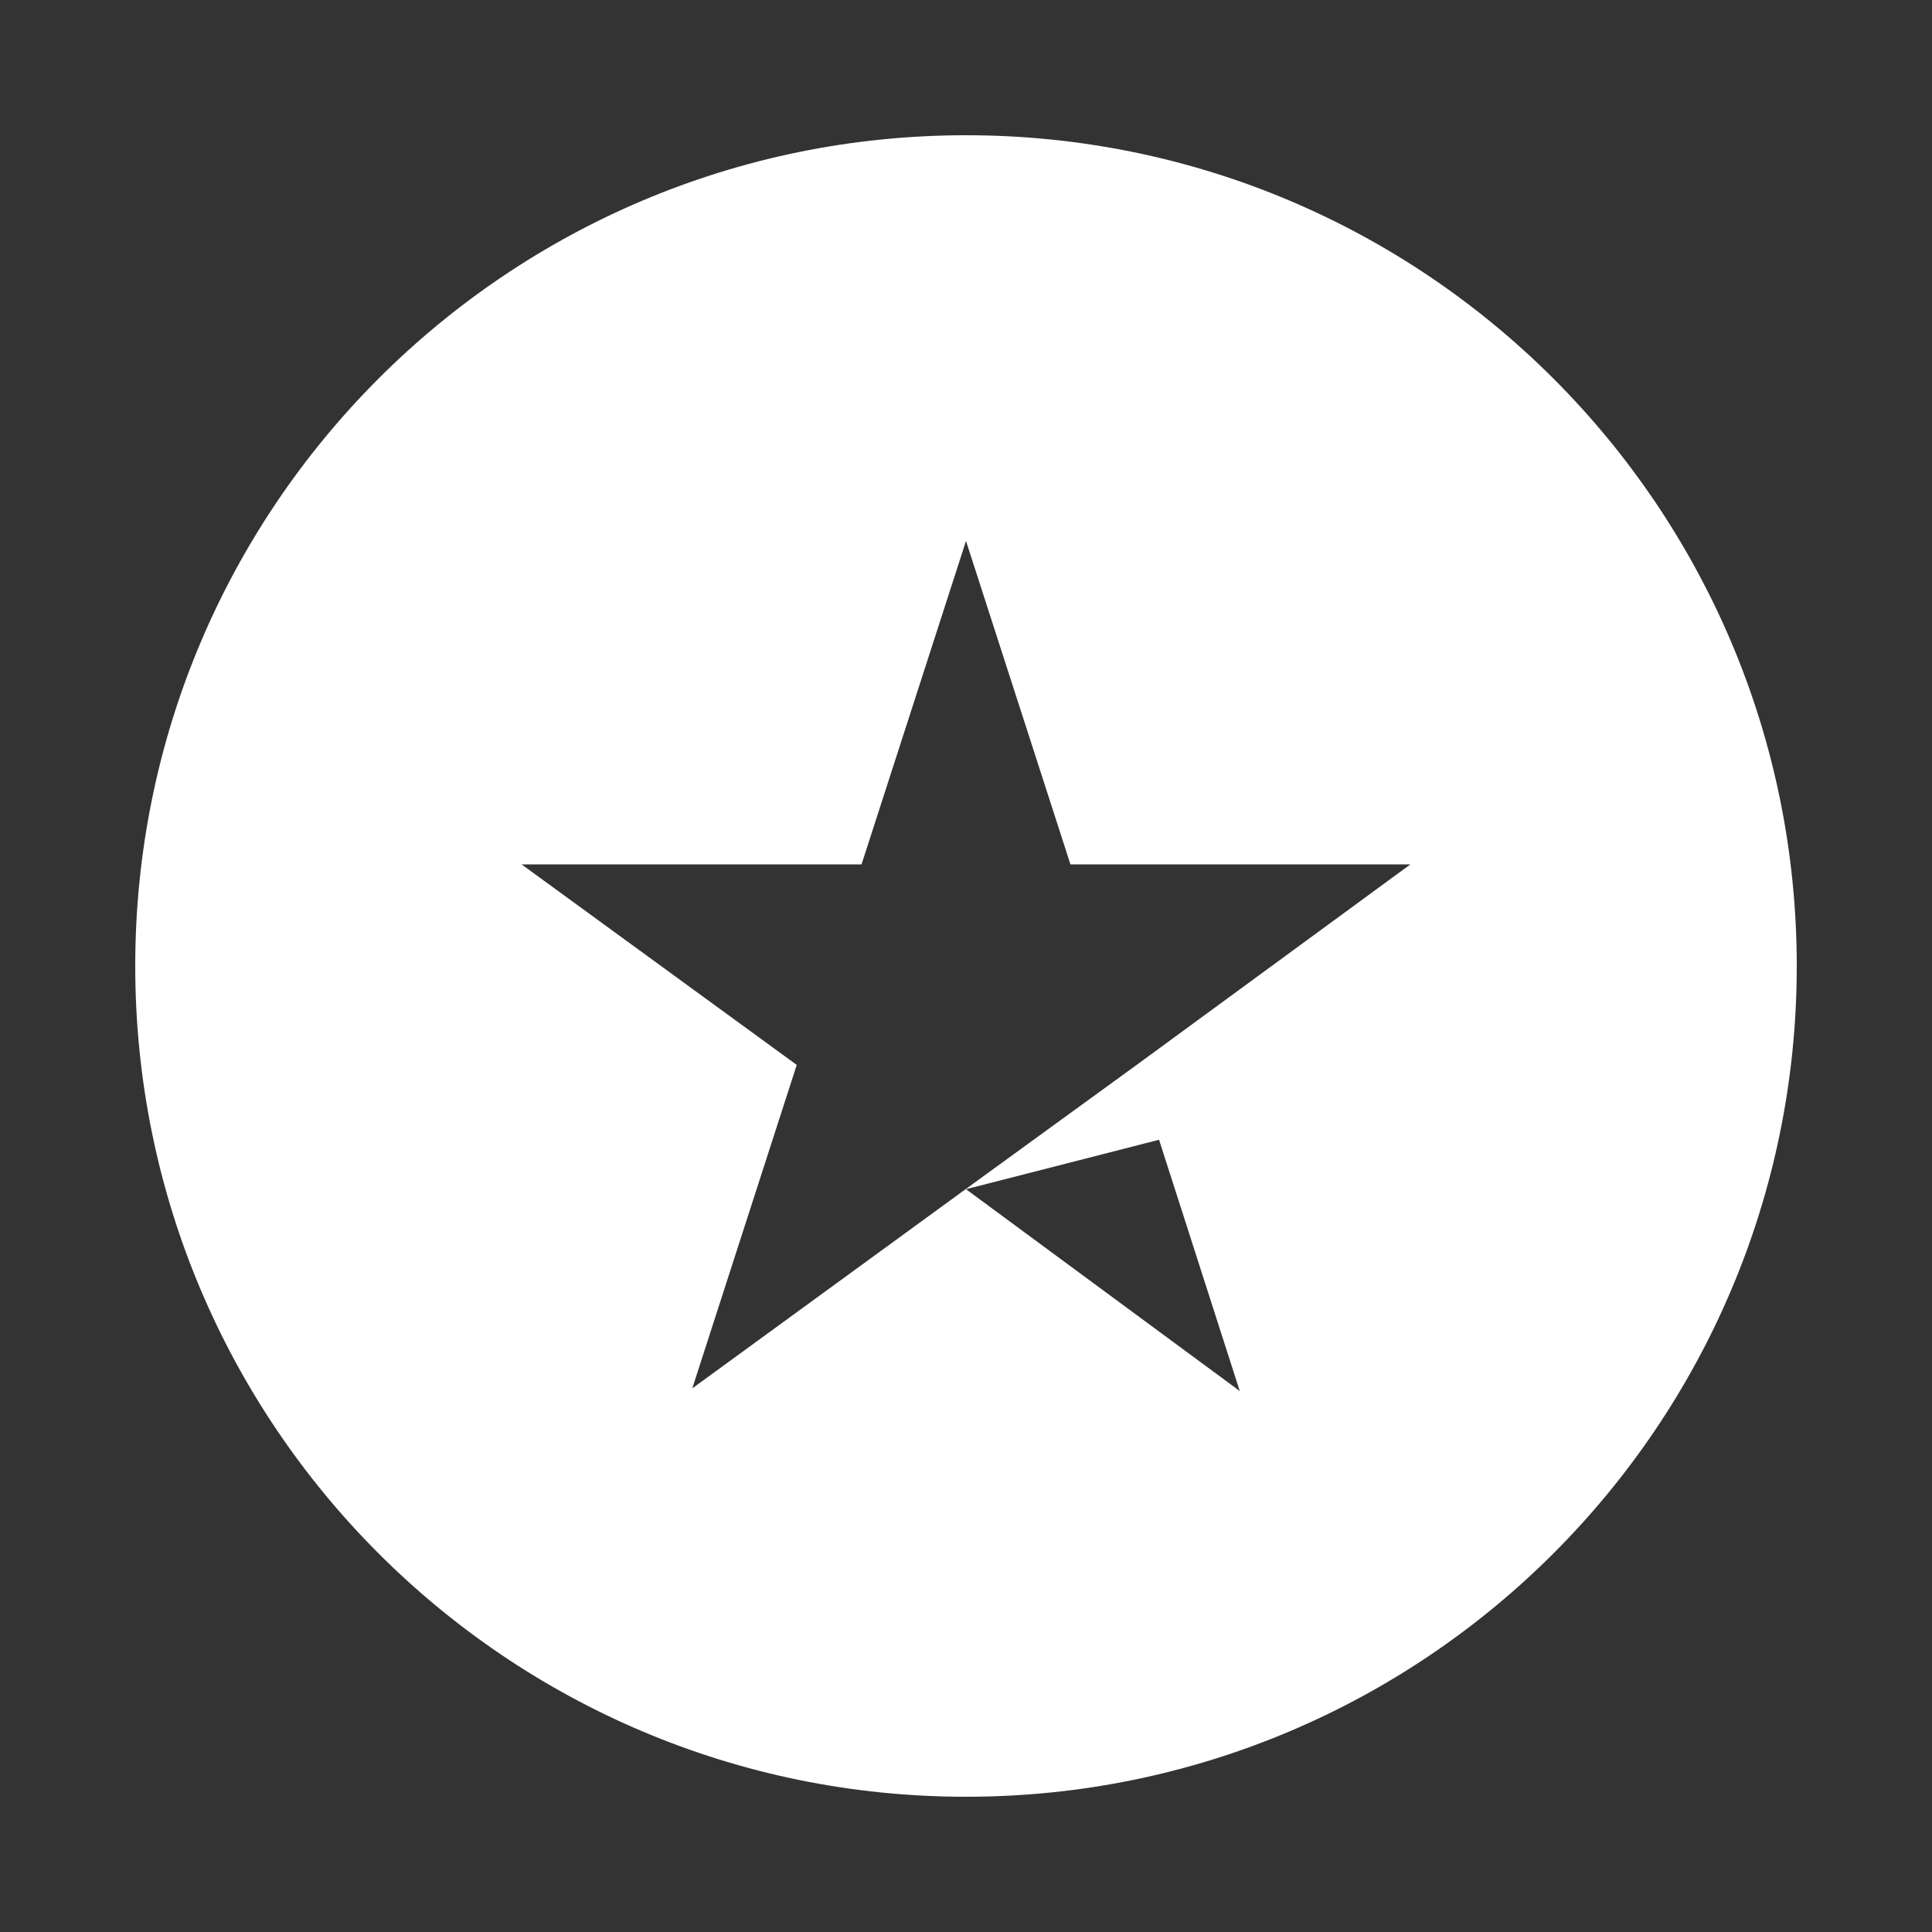 <svg xmlns="http://www.w3.org/2000/svg" fill="none" viewBox="0 0 100 100" height="100" width="100">
<rect x="0" y="0" width="100" height="100" fill="#333333" stroke="none"/>
<path fill="white" d="M50 7C73.748 7 93 26.252 93 50C93 73.748 73.748 93 50 93C26.252 93 7 73.748 7 50C7 26.252 26.252 7 50 7ZM50 61.553L64.17 72L59.993 58.994L50 61.553ZM44.593 44.742H27L41.239 55.12L35.832 71.862L50.071 61.485L58.832 55.12L73 44.742H55.407L50 28L44.593 44.742Z"></path>
</svg>
